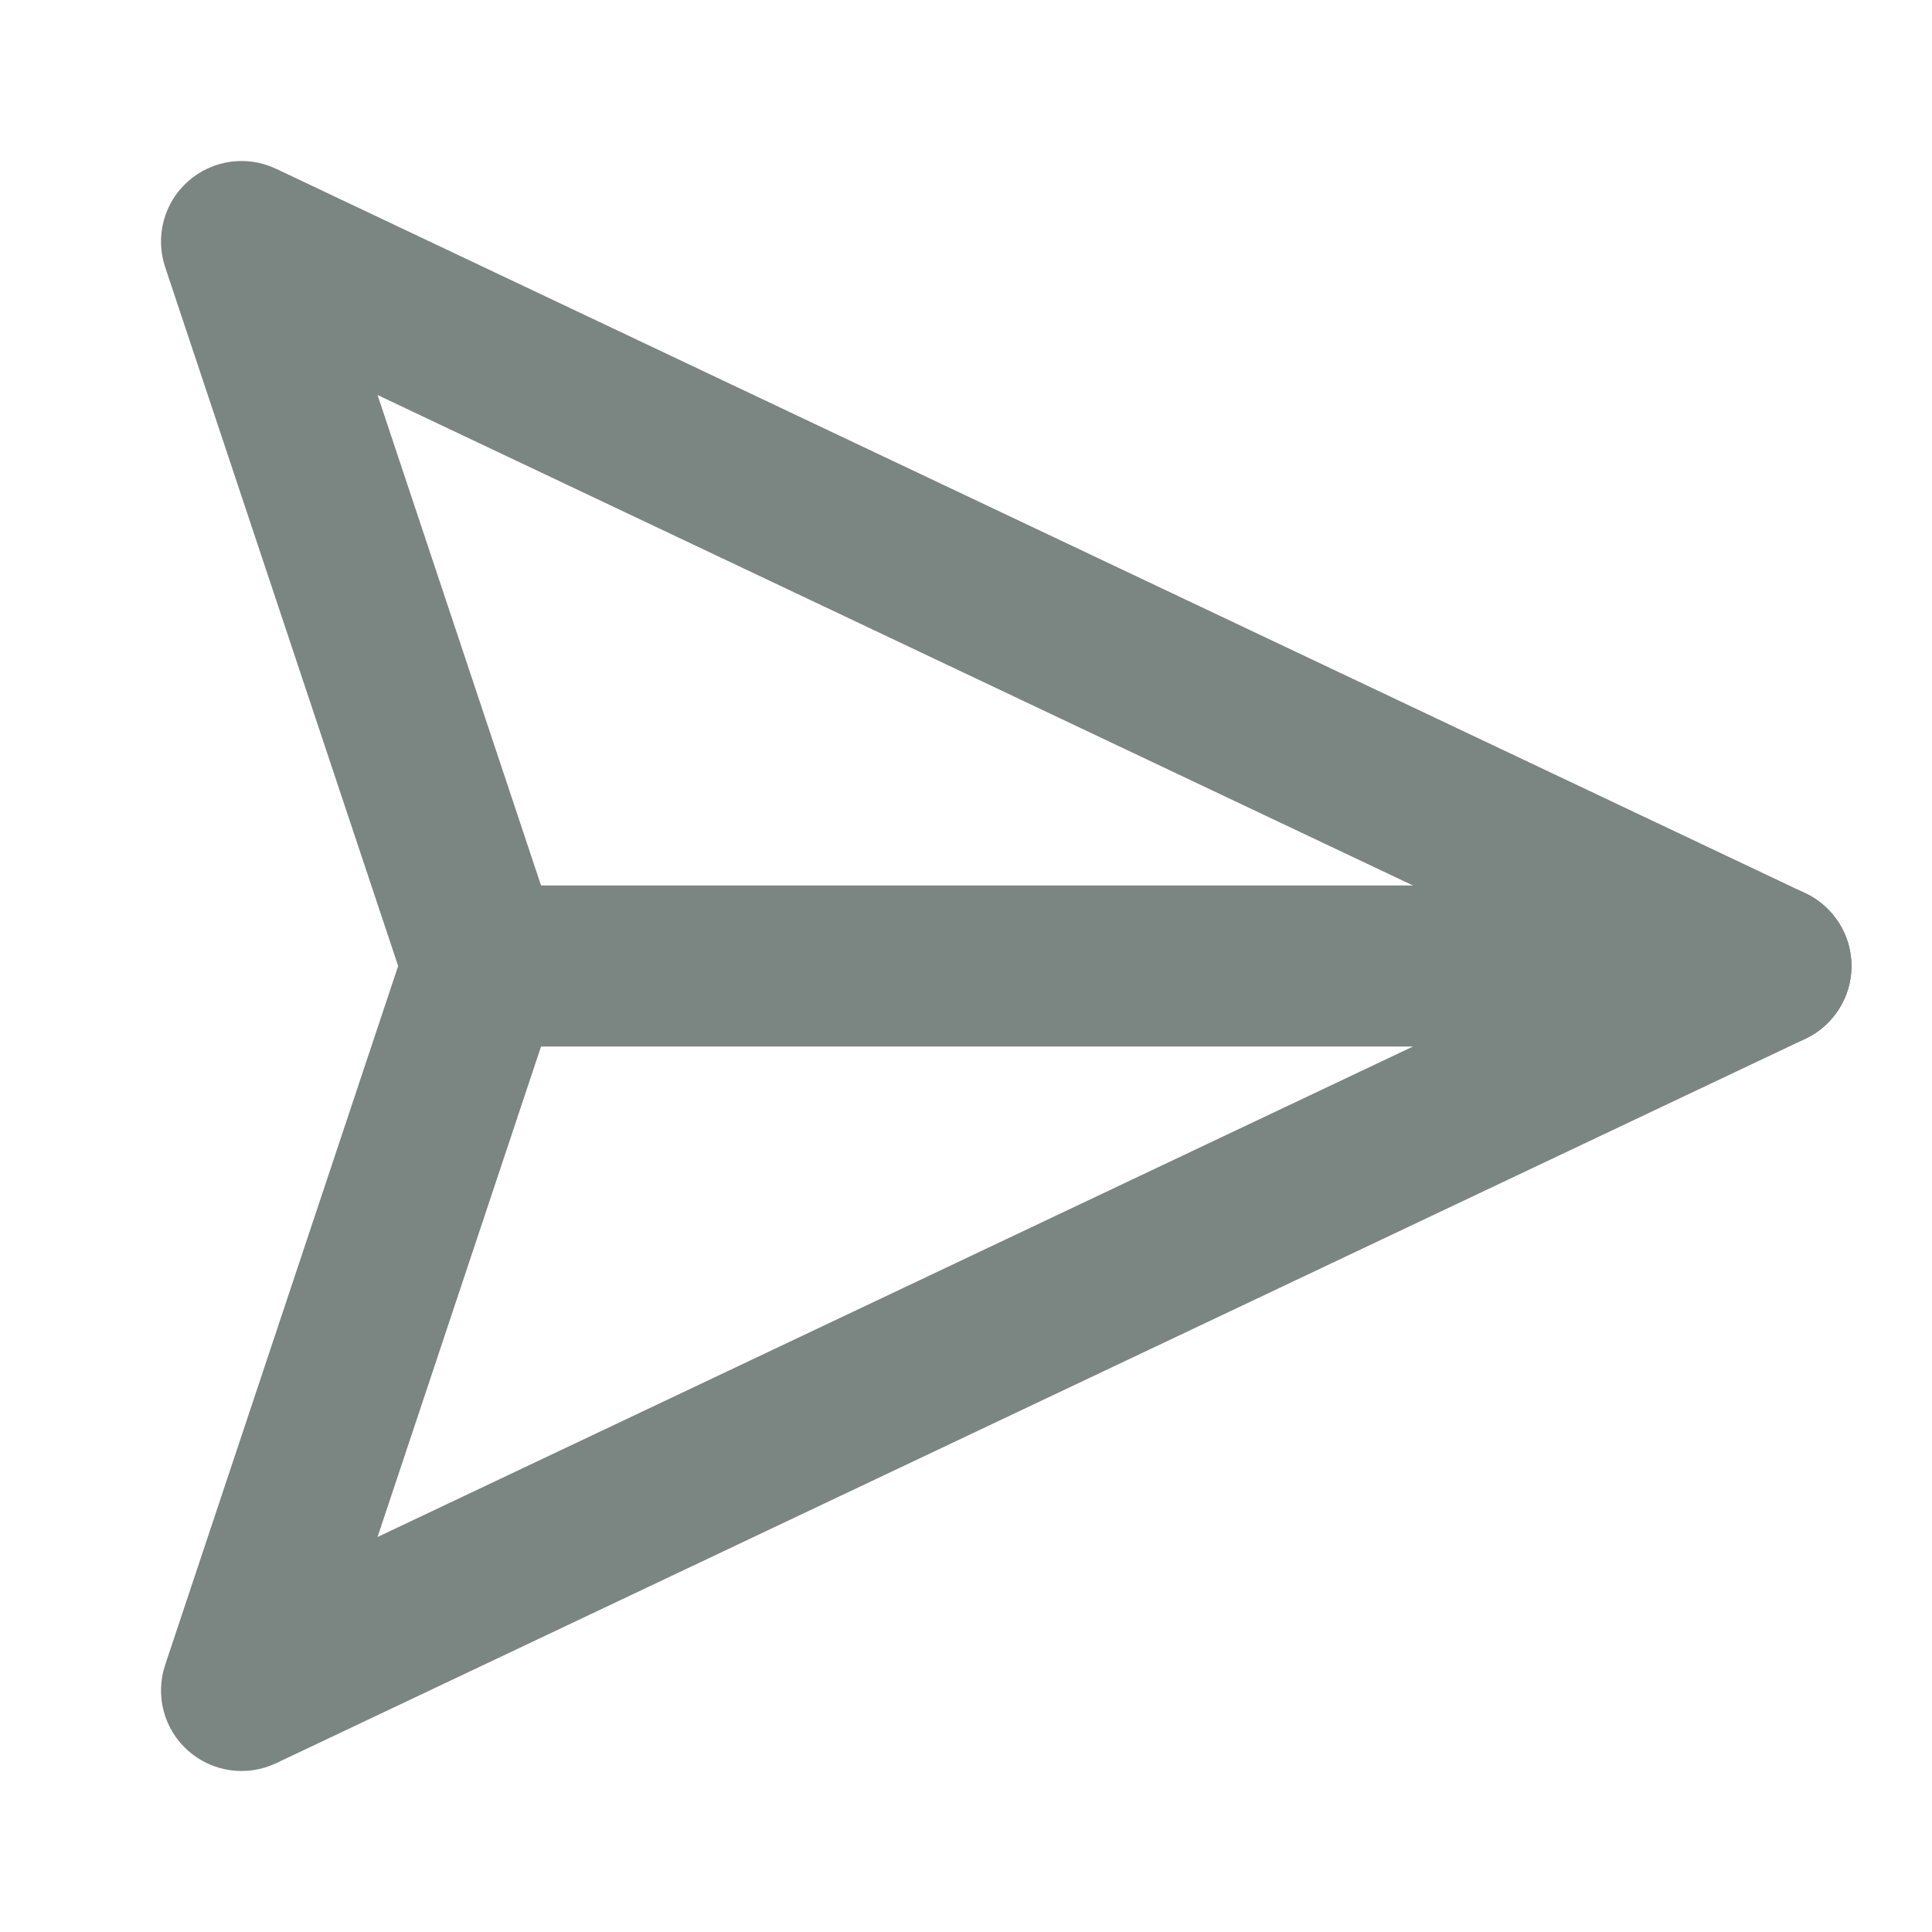 <svg width="24" height="24" viewBox="0 0 24 24" fill="none" xmlns="http://www.w3.org/2000/svg">
<path fill-rule="evenodd" clip-rule="evenodd" d="M2.337 2.252C2.637 1.986 3.066 1.925 3.428 2.096L22.428 11.096C22.777 11.262 23 11.614 23 12C23 12.386 22.777 12.738 22.428 12.904L3.428 21.904C3.066 22.075 2.637 22.014 2.337 21.748C2.037 21.483 1.925 21.064 2.051 20.684L4.946 12L2.051 3.316C1.925 2.936 2.037 2.517 2.337 2.252ZM4.69 4.907L6.949 11.684C7.017 11.889 7.017 12.111 6.949 12.316L4.69 19.093L19.664 12L4.69 4.907Z" fill="#7B8581"/>
<path fill-rule="evenodd" clip-rule="evenodd" d="M5 12C5 11.448 5.448 11 6 11H22C22.552 11 23 11.448 23 12C23 12.552 22.552 13 22 13H6C5.448 13 5 12.552 5 12Z" fill="#7B8581"/>
</svg>
